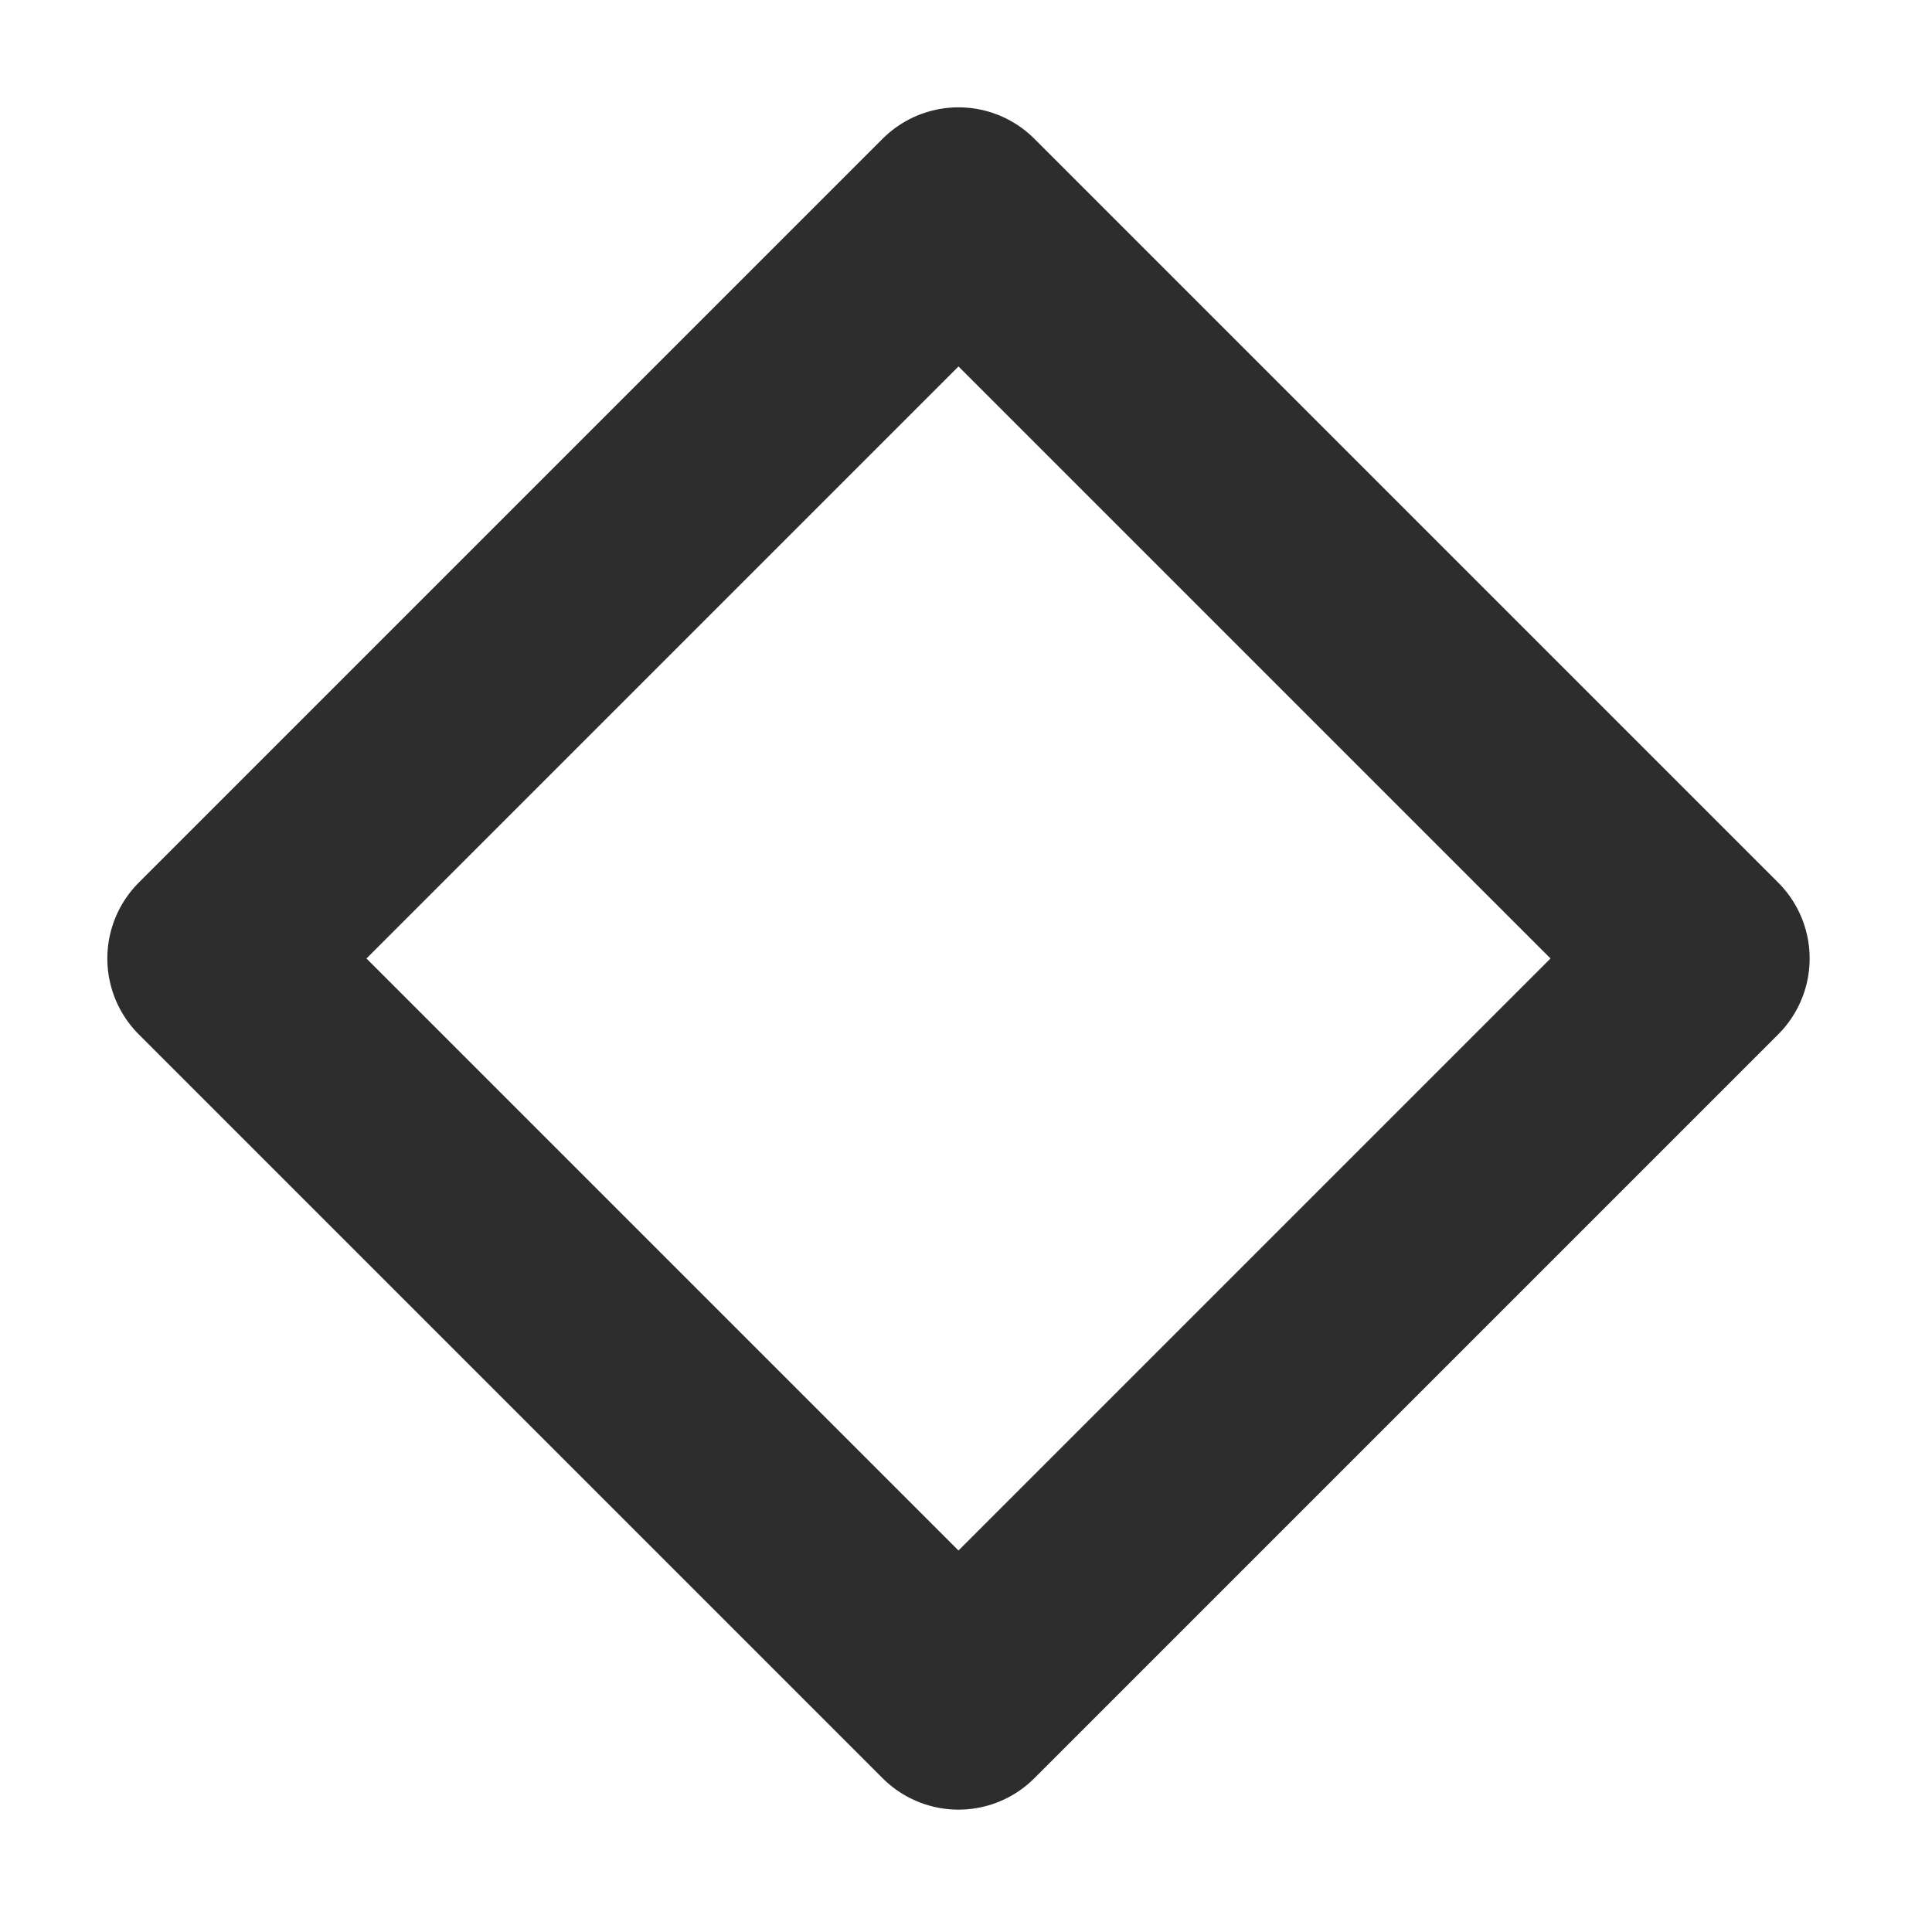 <?xml version="1.0" encoding="UTF-8"?> <svg xmlns="http://www.w3.org/2000/svg" width="9" height="9" viewBox="0 0 9 9" fill="none"><path d="M7.93 4.465L4.465 1L1 4.465L4.465 7.93L7.93 4.465Z" stroke="#2D2D2D" stroke-miterlimit="10" stroke-linecap="round" stroke-linejoin="round"></path></svg> 